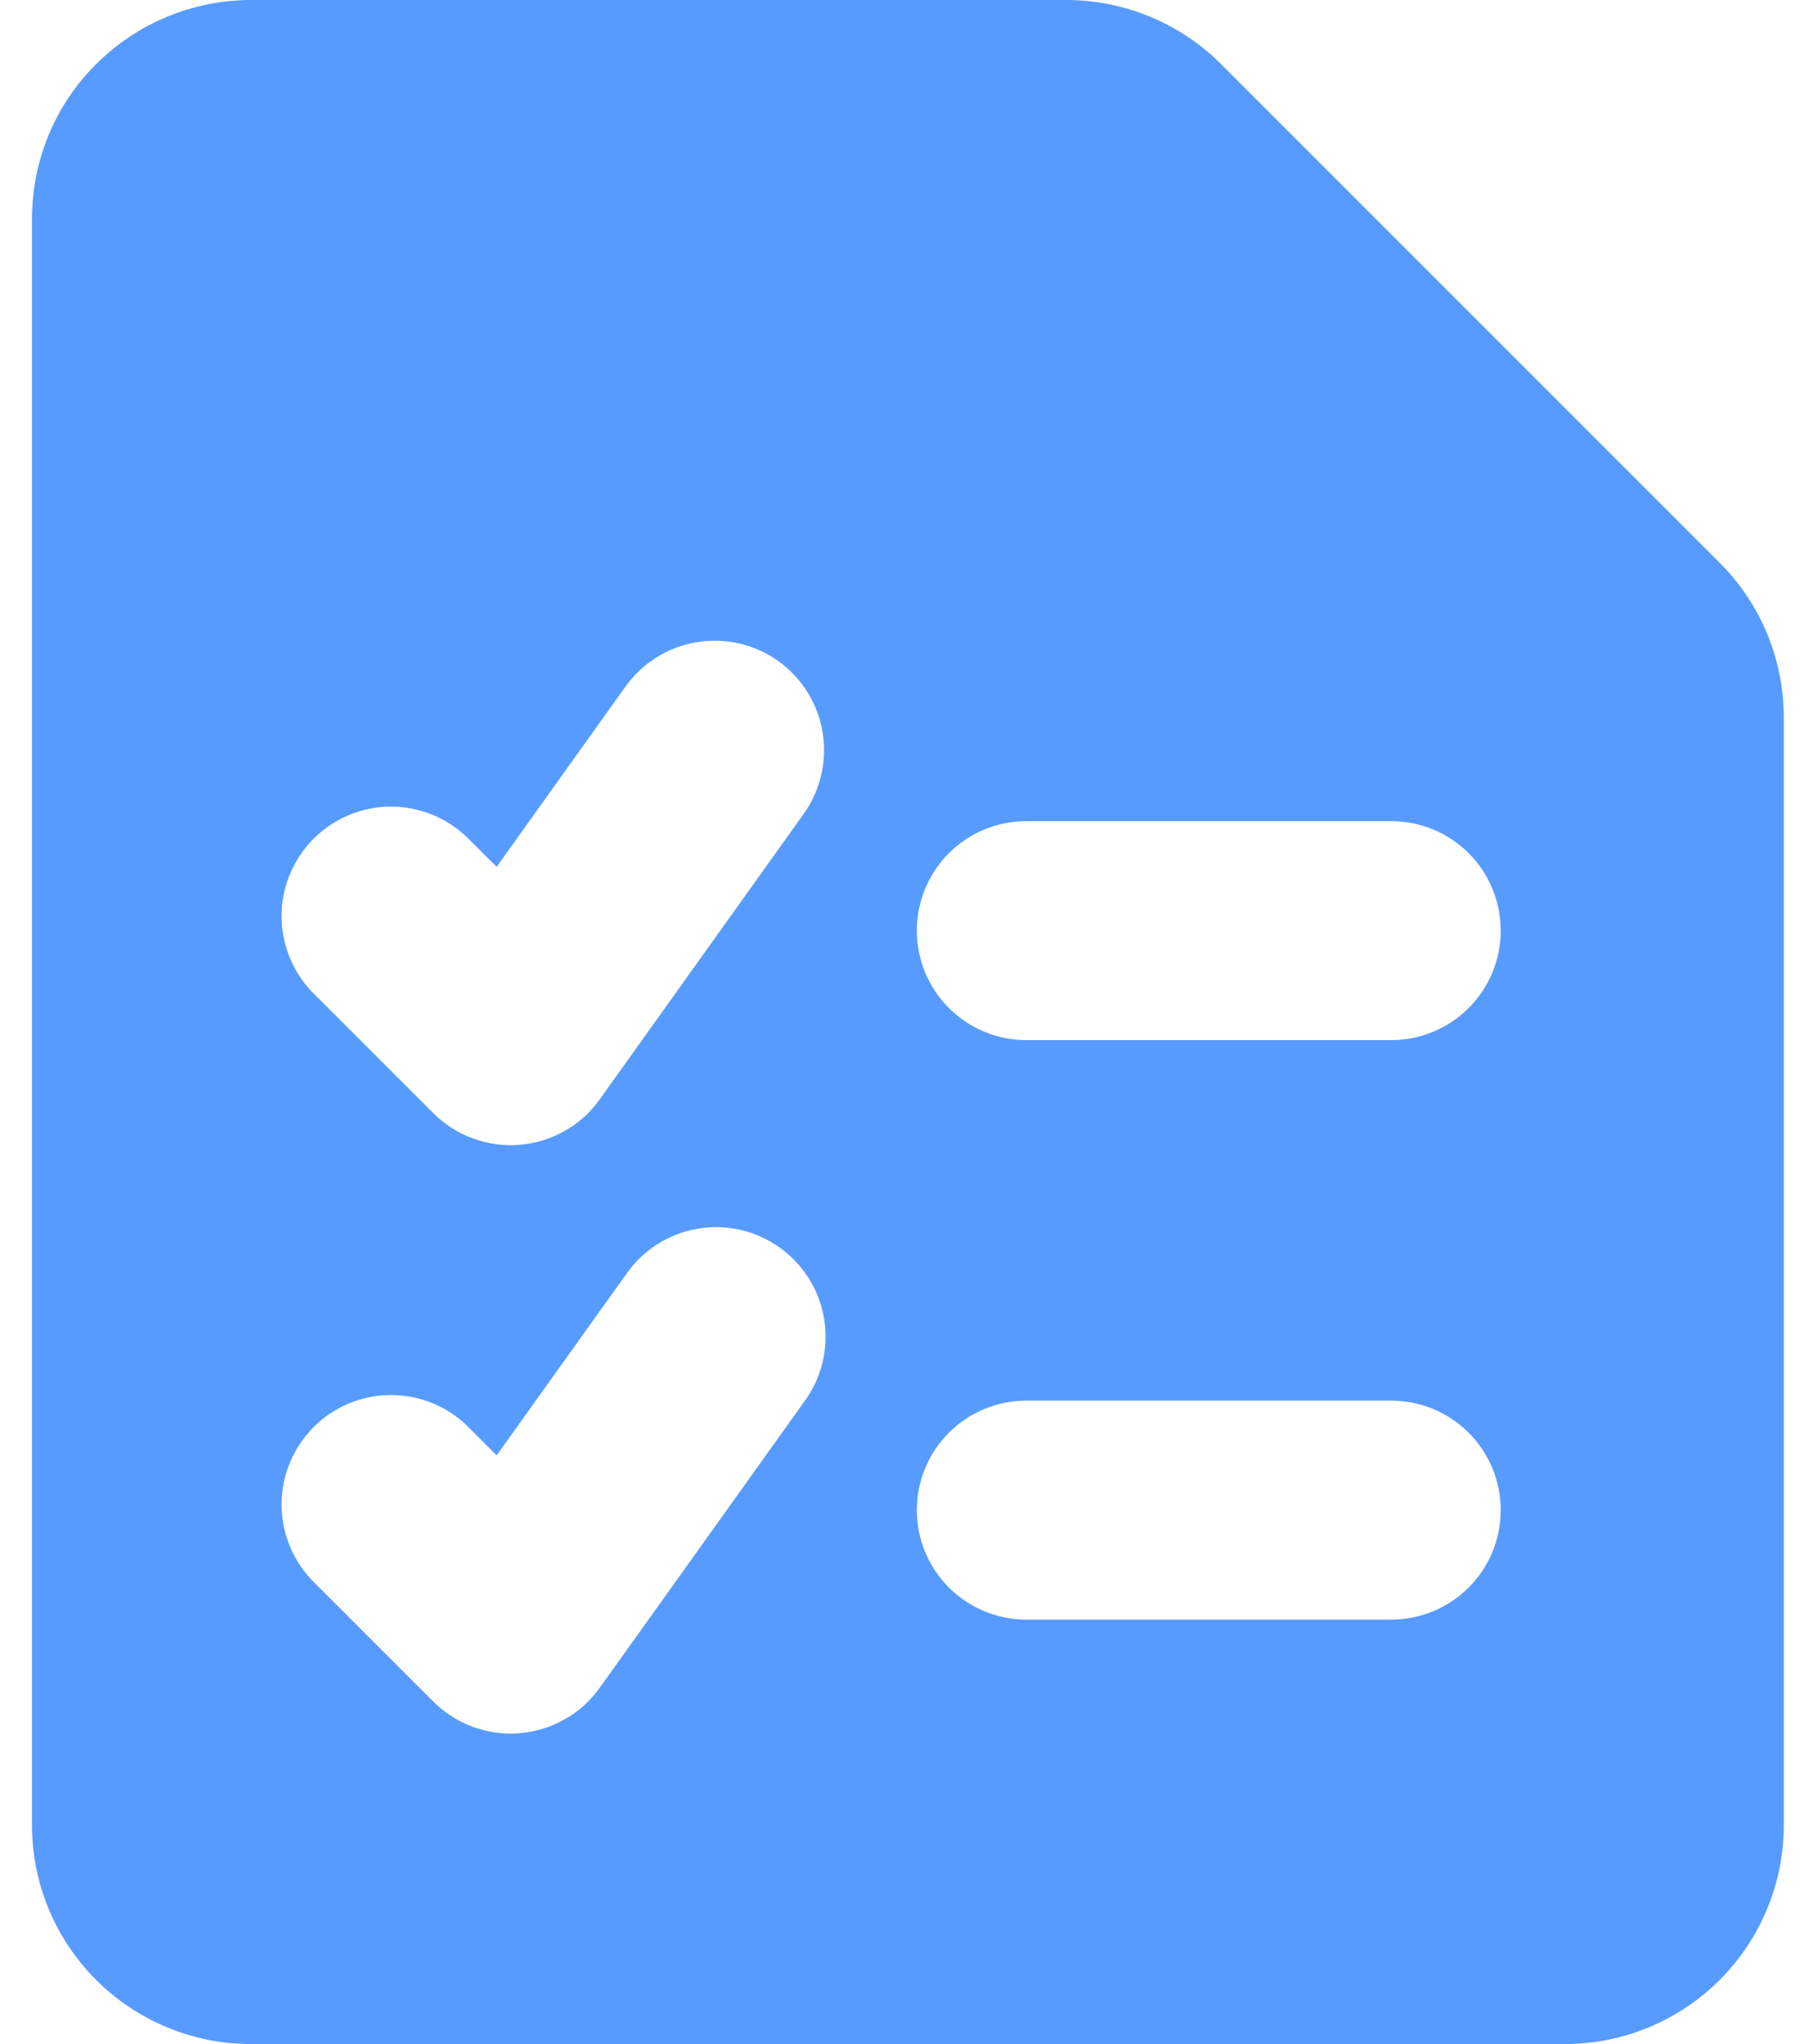 <svg width="23" height="26" viewBox="0 0 23 26" fill="none" xmlns="http://www.w3.org/2000/svg">
<path fill-rule="evenodd" clip-rule="evenodd" d="M1.222 0.817C1.744 0.295 2.452 0.001 3.191 0L13.566 0C14.305 0.001 15.013 0.295 15.535 0.817L21.875 7.157C22.398 7.679 22.692 8.387 22.692 9.126V23.214C22.692 23.953 22.399 24.662 21.877 25.184C21.354 25.706 20.646 26 19.907 26H3.192C2.454 26 1.745 25.706 1.223 25.184C0.7 24.662 0.407 23.953 0.407 23.214V2.786C0.407 2.047 0.698 1.337 1.222 0.817ZM9.899 8.407C10.048 8.514 10.175 8.648 10.271 8.803C10.369 8.959 10.434 9.132 10.464 9.312C10.495 9.493 10.489 9.677 10.447 9.856C10.406 10.034 10.33 10.203 10.224 10.352L7.629 13.984C7.512 14.149 7.36 14.285 7.184 14.385C7.008 14.485 6.812 14.545 6.611 14.562C6.41 14.578 6.207 14.551 6.017 14.481C5.827 14.412 5.655 14.302 5.512 14.159L3.956 12.603C3.71 12.338 3.576 11.989 3.582 11.629C3.588 11.268 3.735 10.923 3.99 10.668C4.245 10.413 4.589 10.267 4.95 10.26C5.311 10.254 5.66 10.388 5.924 10.634L6.318 11.026L7.956 8.734C8.171 8.433 8.496 8.23 8.86 8.169C9.224 8.108 9.598 8.193 9.899 8.407ZM11.663 11.837C11.663 11.468 11.81 11.114 12.071 10.852C12.332 10.591 12.686 10.445 13.056 10.445H17.699C18.068 10.445 18.422 10.591 18.683 10.852C18.945 11.114 19.091 11.468 19.091 11.837C19.091 12.207 18.945 12.561 18.683 12.822C18.422 13.084 18.068 13.23 17.699 13.23H13.056C12.686 13.23 12.332 13.084 12.071 12.822C11.81 12.561 11.663 12.207 11.663 11.837ZM11.663 19.208C11.663 18.839 11.81 18.485 12.071 18.224C12.332 17.962 12.686 17.816 13.056 17.816H17.699C18.068 17.816 18.422 17.962 18.683 18.224C18.945 18.485 19.091 18.839 19.091 19.208C19.091 19.578 18.945 19.932 18.683 20.193C18.422 20.454 18.068 20.601 17.699 20.601H13.056C12.686 20.601 12.332 20.454 12.071 20.193C11.81 19.932 11.663 19.578 11.663 19.208ZM10.224 17.838C10.335 17.689 10.416 17.52 10.461 17.34C10.506 17.16 10.514 16.973 10.486 16.789C10.458 16.606 10.393 16.43 10.296 16.272C10.198 16.114 10.07 15.977 9.919 15.869C9.768 15.761 9.597 15.684 9.416 15.643C9.235 15.602 9.048 15.598 8.865 15.631C8.682 15.663 8.508 15.732 8.352 15.833C8.196 15.934 8.062 16.065 7.958 16.218L6.318 18.512L5.924 18.118C5.66 17.872 5.311 17.738 4.95 17.745C4.589 17.751 4.245 17.897 3.99 18.152C3.735 18.408 3.588 18.752 3.582 19.113C3.576 19.474 3.71 19.823 3.956 20.087L5.512 21.643C5.655 21.786 5.827 21.896 6.017 21.966C6.207 22.035 6.41 22.063 6.611 22.046C6.812 22.029 7.008 21.969 7.184 21.869C7.36 21.77 7.512 21.633 7.629 21.469L10.224 17.838Z" fill="#0068FF" fill-opacity="0.66"/>
</svg>
